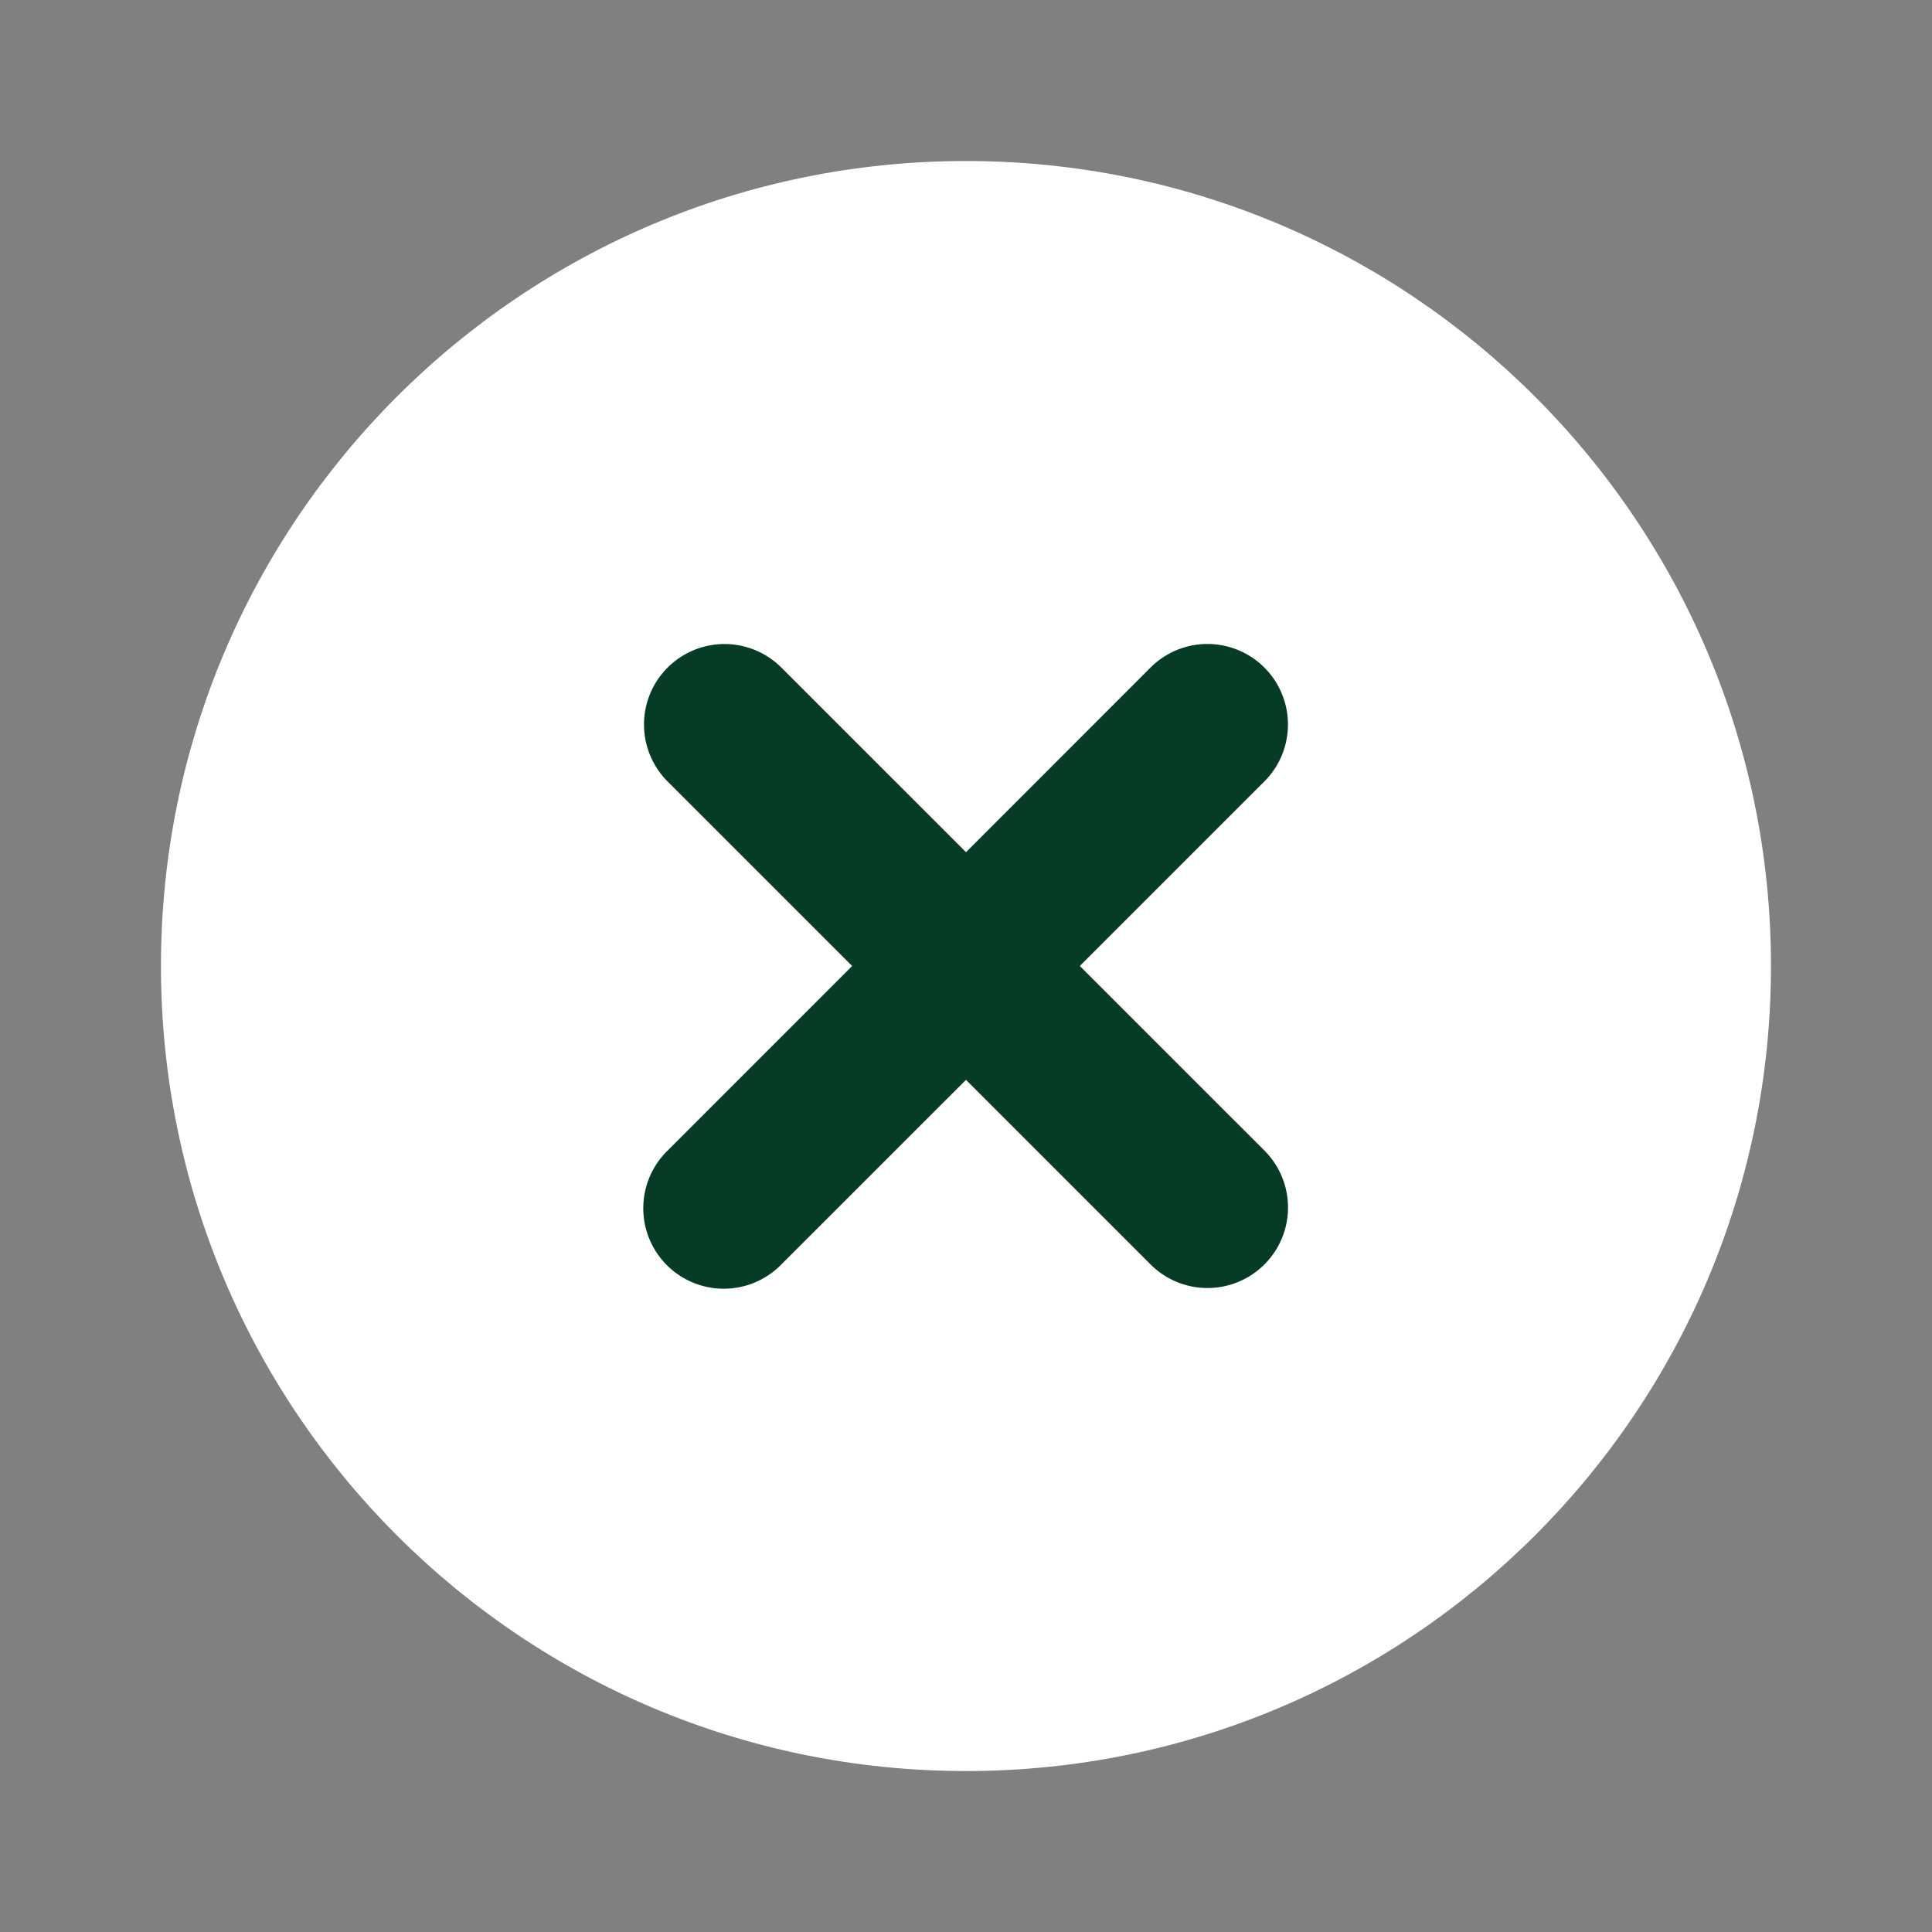 <svg xmlns="http://www.w3.org/2000/svg" width="32" height="32" fill="none"><rect width="100%" height="100%" fill="#808080" stroke="none"/><path fill="#fff" d="M16 29.334c7.363 0 13.333-5.97 13.333-13.334 0-7.363-5.97-13.333-13.334-13.333C8.636 2.667 2.666 8.637 2.666 16c0 7.364 5.97 13.334 13.333 13.334z"/><path fill="#063B26" fill-rule="evenodd" d="M11.057 19.058a1.333 1.333 0 1 0 1.885 1.885L16 17.886l3.057 3.057a1.333 1.333 0 1 0 1.886-1.886L17.885 16l3.057-3.057a1.333 1.333 0 1 0-1.886-1.886L16 14.115l-3.057-3.057a1.333 1.333 0 0 0-1.886 1.885L14.114 16l-3.057 3.058z" clip-rule="evenodd"/></svg>